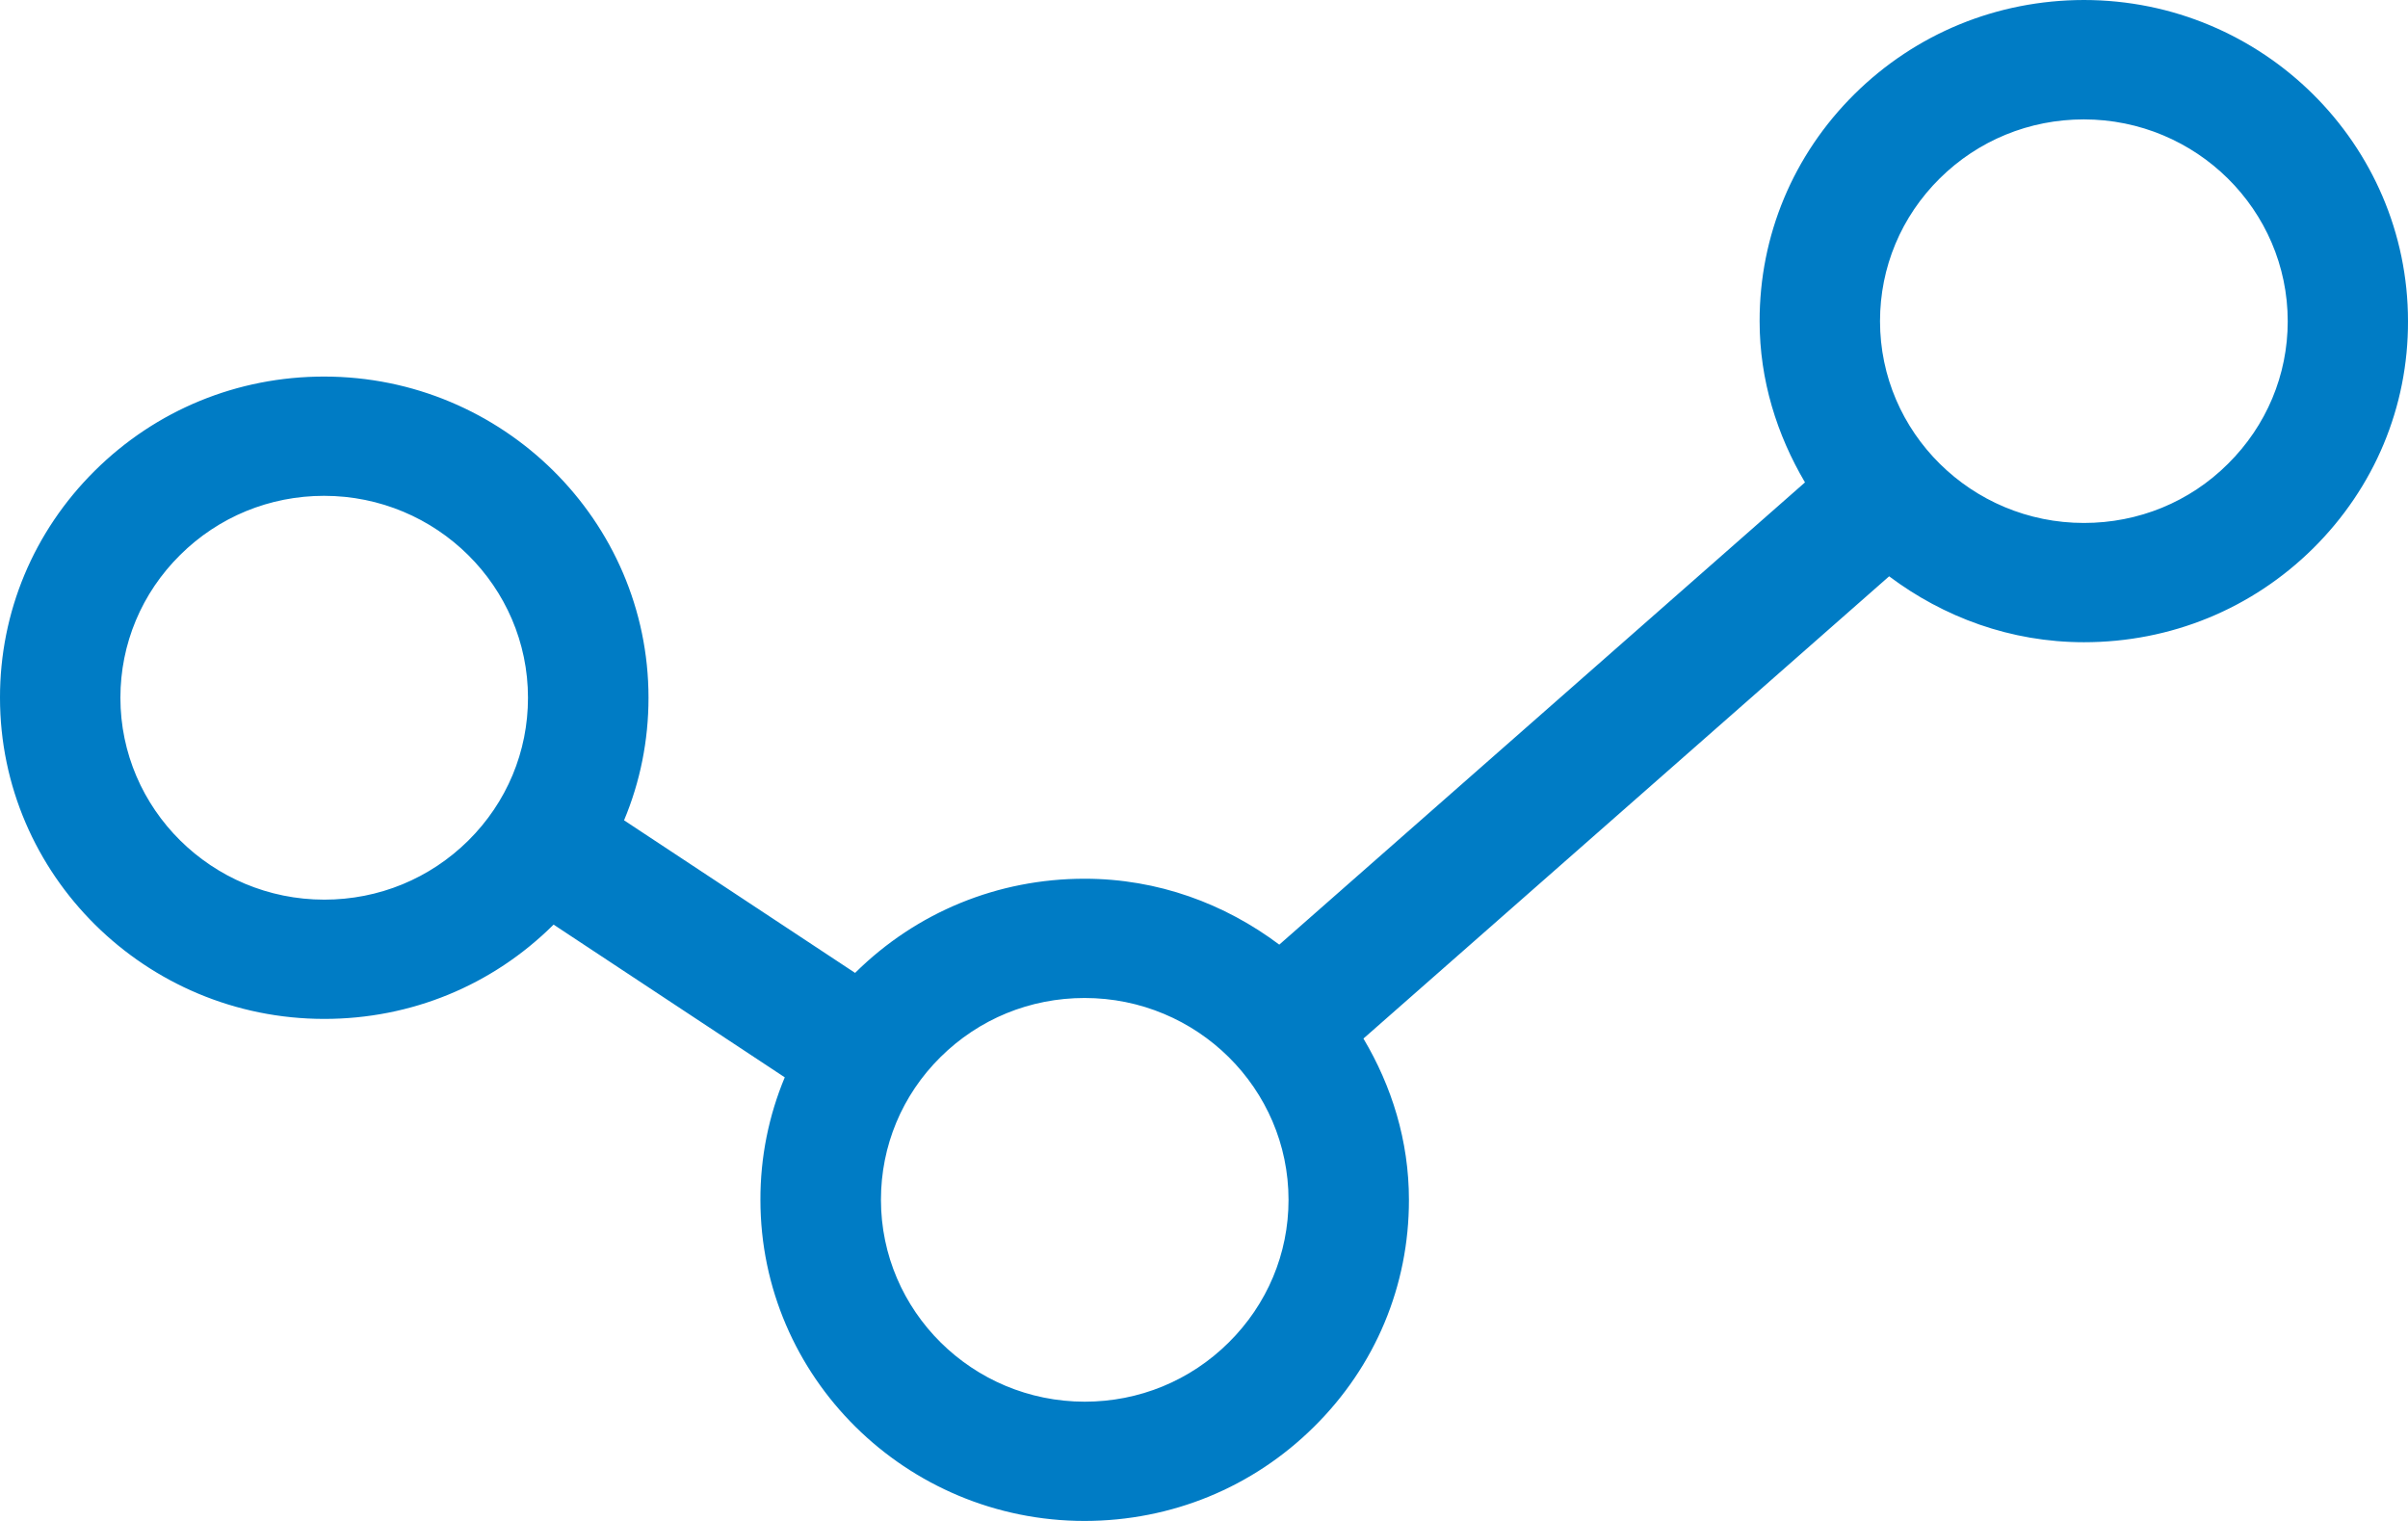 <?xml version="1.0" encoding="UTF-8"?>
<svg width="19px" height="12px" viewBox="0 0 19 12" version="1.1" xmlns="http://www.w3.org/2000/svg" xmlns:xlink="http://www.w3.org/1999/xlink">
    <!-- Generator: Sketch 52.4 (67378) - http://www.bohemiancoding.com/sketch -->
    <title>Fill 5</title>
    <desc>Created with Sketch.</desc>
    <g id="1-Home" stroke="none" stroke-width="1" fill="none" fill-rule="evenodd">
        <g id="1-home-1.1" transform="translate(-60, -774)" fill="#007CC5">
            <path d="M77.579,777.66 C77.277,777.961 76.873,778.126 76.443,778.126 C75.556,778.126 74.834,777.412 74.834,776.534 C74.834,776.109 75.001,775.709 75.305,775.408 C75.608,775.108 76.012,774.942 76.442,774.942 C77.329,774.942 78.051,775.656 78.051,776.535 C78.051,776.959 77.883,777.359 77.579,777.66 M69.695,784.592 C69.392,784.893 68.988,785.059 68.559,785.059 C67.672,785.059 66.951,784.344 66.951,783.466 C66.951,783.041 67.117,782.641 67.421,782.34 C67.725,782.039 68.128,781.874 68.558,781.874 C69.446,781.874 70.167,782.588 70.167,783.467 C70.167,783.891 69.999,784.291 69.695,784.592 M62.559,781.098 C61.672,781.098 60.95,780.384 60.95,779.505 C60.95,779.08 61.118,778.679 61.421,778.379 C61.724,778.078 62.128,777.912 62.557,777.912 C63.444,777.912 64.166,778.627 64.166,779.505 C64.166,779.931 63.999,780.33 63.696,780.631 C63.392,780.932 62.989,781.098 62.559,781.098 M76.442,774 C75.758,774.001 75.116,774.264 74.632,774.743 C74.149,775.222 73.883,775.858 73.884,776.535 C73.884,777 74.021,777.431 74.242,777.806 L70.094,781.453 C69.665,781.131 69.137,780.933 68.558,780.933 C67.874,780.933 67.232,781.196 66.748,781.675 C66.748,781.675 66.748,781.675 66.747,781.676 L64.924,780.472 C65.051,780.169 65.117,779.842 65.117,779.505 C65.117,778.108 63.968,776.971 62.557,776.971 C61.873,776.971 61.231,777.235 60.748,777.714 C60.266,778.192 59.999,778.829 60,779.505 C60,780.902 61.148,782.039 62.559,782.039 C63.243,782.039 63.885,781.775 64.367,781.296 C64.368,781.296 64.368,781.295 64.368,781.295 L66.192,782.5 C66.066,782.802 65.999,783.13 66,783.467 C66,784.864 67.148,786 68.559,786 C69.243,785.999 69.885,785.736 70.368,785.257 C70.852,784.779 71.118,784.143 71.117,783.466 C71.117,783 70.981,782.569 70.758,782.194 L74.906,778.547 C75.335,778.869 75.864,779.067 76.443,779.067 C77.128,779.067 77.769,778.804 78.252,778.326 C78.735,777.847 79.002,777.211 79,776.534 C79,775.137 77.853,774 76.442,774" id="Fill-5"></path>
        </g>
    </g>
</svg>